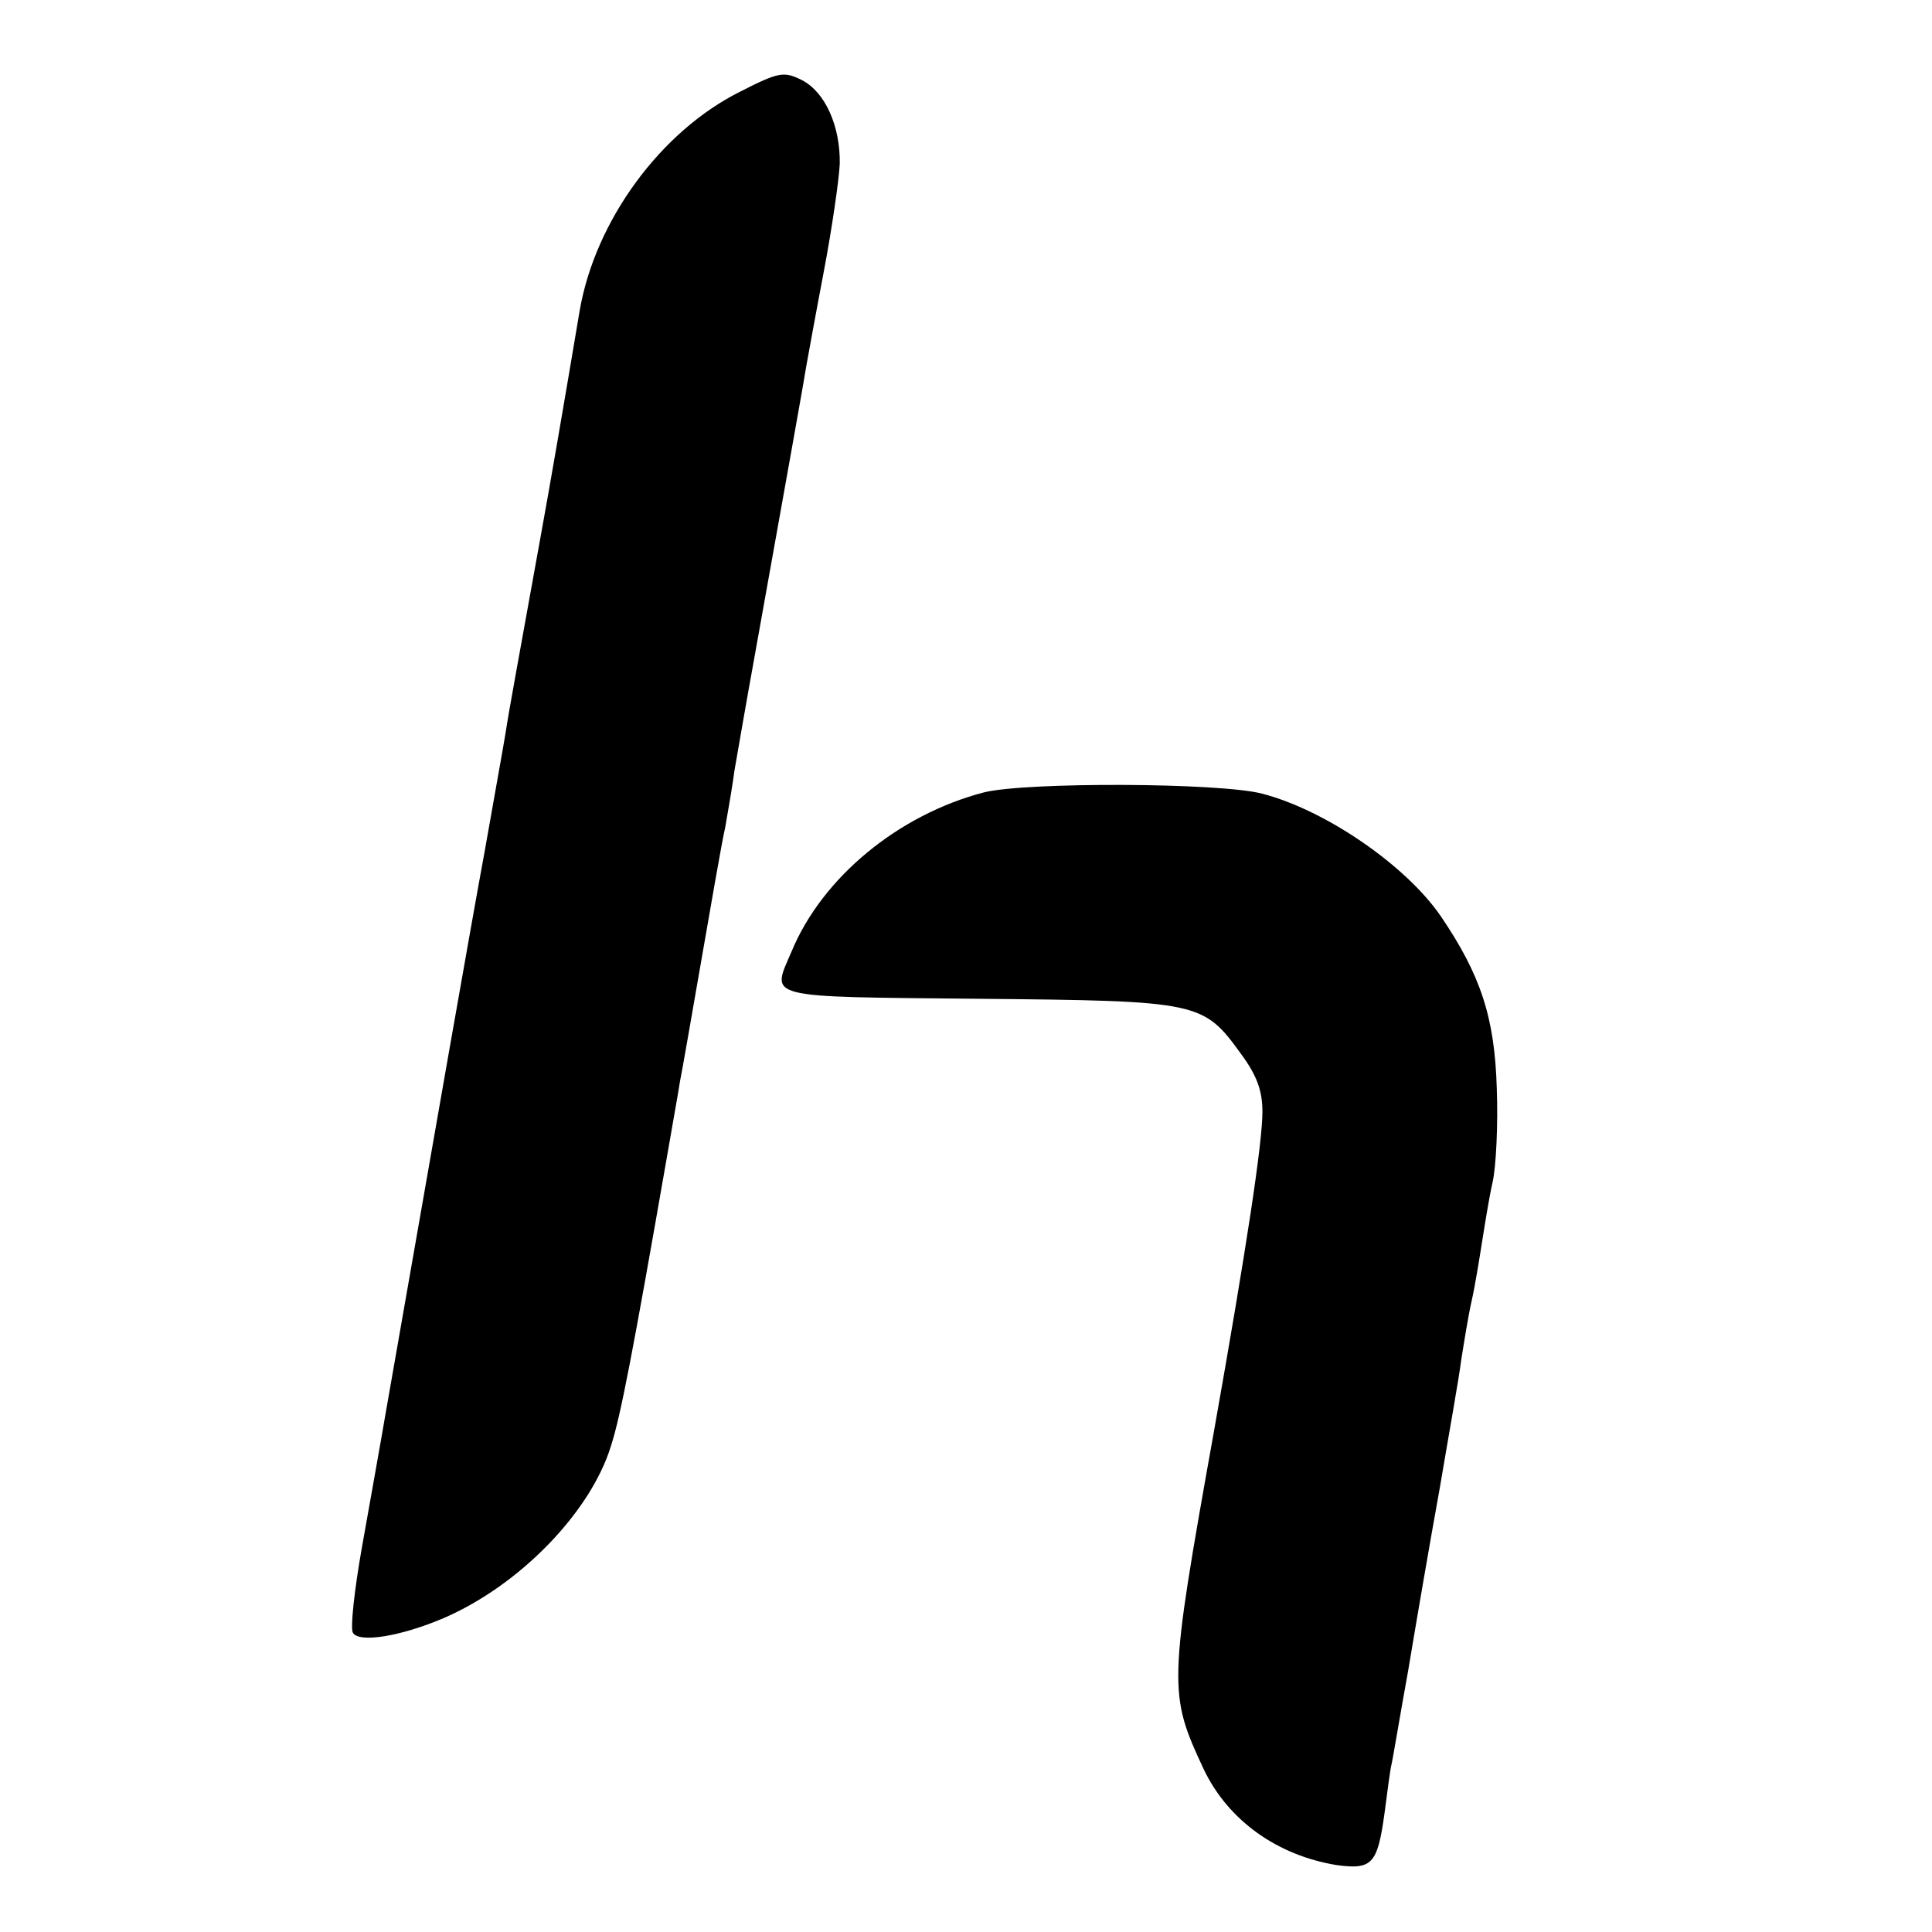 <?xml version="1.0" standalone="no"?>
<!DOCTYPE svg PUBLIC "-//W3C//DTD SVG 20010904//EN"
 "http://www.w3.org/TR/2001/REC-SVG-20010904/DTD/svg10.dtd">
<svg version="1.0" xmlns="http://www.w3.org/2000/svg"
 width="277pt" height="277pt" viewBox="0 0 277 277"
 preserveAspectRatio="xMidYMid meet">
<g transform="translate(0,277) scale(0.1,-0.1)"
fill="#000000" stroke="none">
<path d="M1062 2639 c-115 -57 -209 -186 -231 -315 -22 -131 -43 -253 -56
-324 -31 -172 -45 -247 -50 -280 -3 -19 -17 -96 -30 -170 -21 -114 -68 -383
-141 -800 -8 -47 -24 -136 -35 -198 -11 -62 -17 -117 -13 -123 9 -15 69 -5
130 21 109 47 211 152 240 247 14 43 32 138 80 413 8 47 17 96 19 110 3 14 16
90 30 170 14 80 29 168 35 195 5 28 11 64 13 80 3 17 16 93 30 170 46 257 70
390 73 410 2 11 13 72 25 135 12 63 22 133 23 155 1 54 -21 103 -54 120 -26
13 -33 12 -88 -16z"/>
<path d="M1411 1634 c-123 -32 -232 -122 -276 -228 -29 -68 -44 -65 268 -68
318 -3 322 -4 377 -80 22 -30 30 -52 30 -82 0 -44 -22 -191 -70 -461 -65 -363
-65 -373 -14 -482 35 -73 105 -123 190 -137 51 -7 59 1 69 74 4 30 8 62 10 70
2 8 12 69 24 135 11 66 31 183 45 260 13 77 28 160 31 185 4 25 10 63 15 85 5
22 11 60 15 85 4 25 10 63 15 85 5 22 8 83 6 135 -3 101 -23 162 -80 246 -49
72 -164 152 -256 176 -60 16 -338 17 -399 2z"/>
</g>
</svg>
